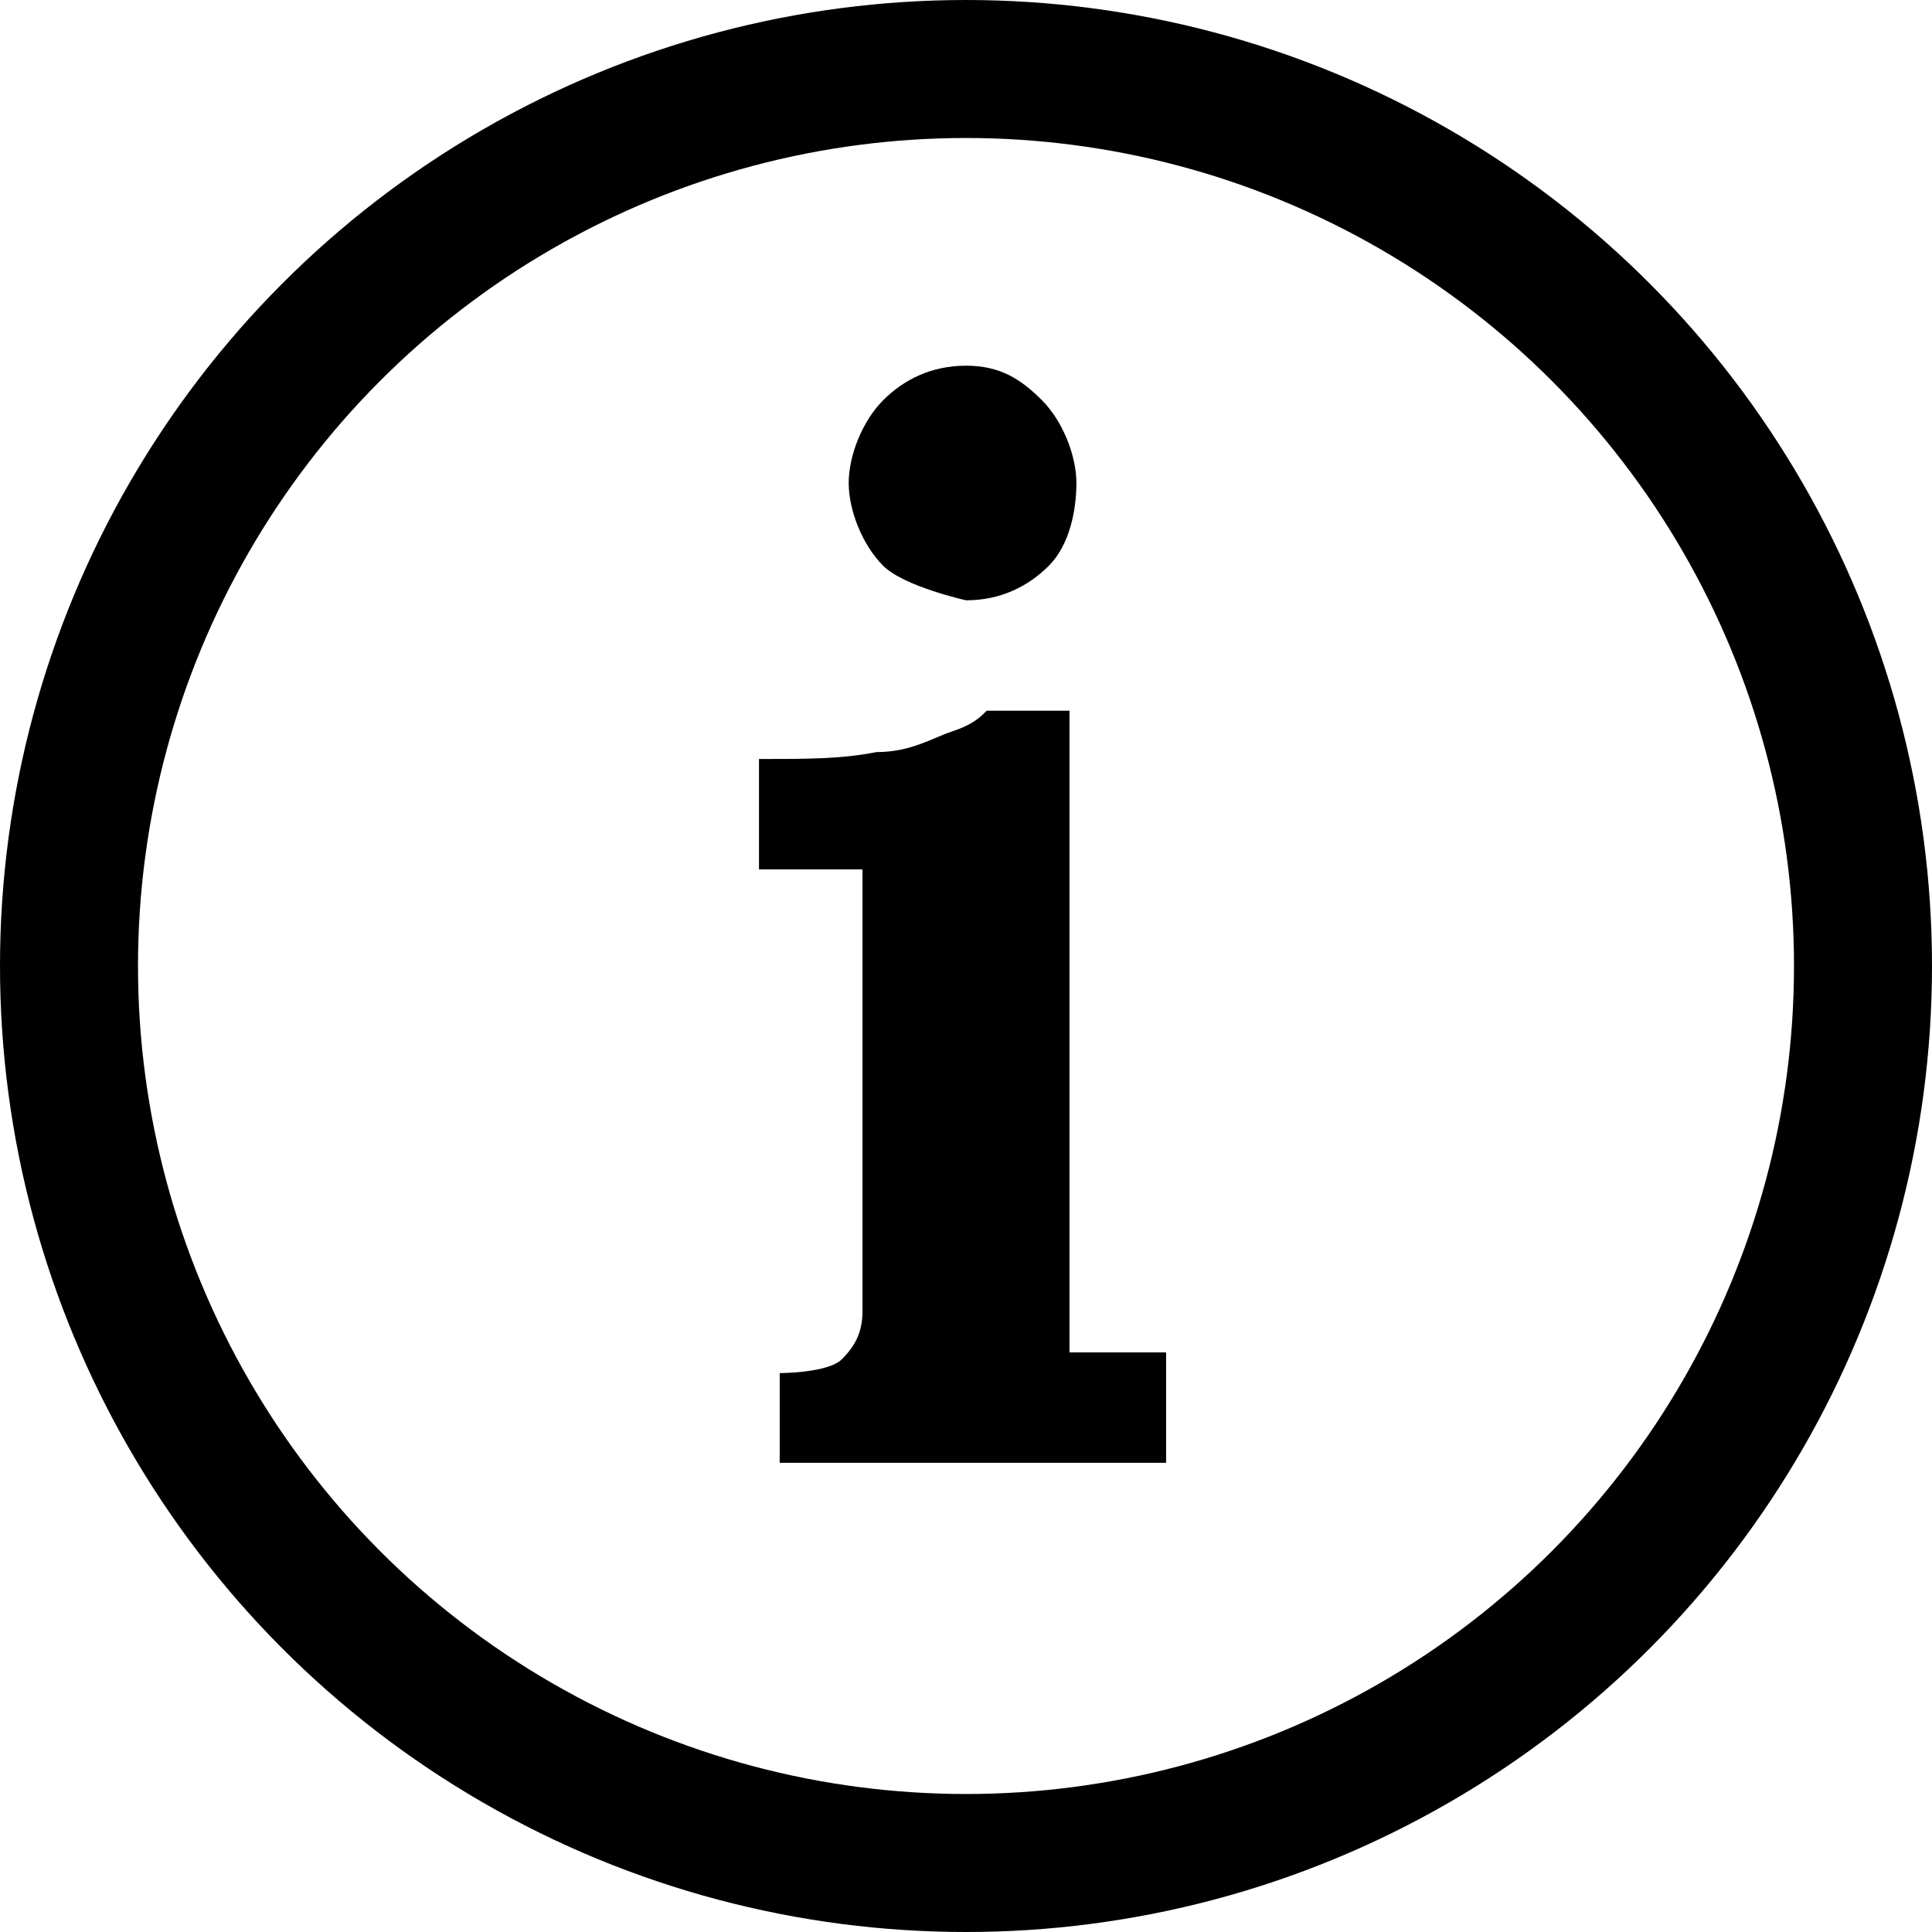 <?xml version="1.0" encoding="UTF-8"?><svg id="Layer_2" xmlns="http://www.w3.org/2000/svg" viewBox="0 0 2.8 2.8"><defs><style>.cls-1{fill:none;stroke:#000;stroke-miterlimit:10;stroke-width:.2px;}</style></defs><g id="About"><circle class="cls-1" cx="1.4" cy="1.4" r="1.3"/><path d="M1.13,1.99s.07,0,.09-.02c.02-.02.03-.04.03-.07s0-.06,0-.1v-.35s0-.06,0-.09c0-.03,0-.07,0-.1-.02,0-.05,0-.08,0-.03,0-.05,0-.07,0v-.16c.07,0,.12,0,.17-.01.05,0,.08-.02.11-.03s.04-.02.05-.03h.12v.75s0,.05,0,.08c0,.04,0,.07,0,.1.02,0,.05,0,.08,0,.03,0,.05,0,.06,0v.16h-.56v-.14ZM1.4.87s-.09-.02-.12-.05-.05-.08-.05-.12.02-.09.05-.12c.03-.03.07-.05.12-.05s.08.02.11.05c.03.03.05.08.05.12s-.01.09-.04.12c-.03.03-.07.05-.12.05Z"/></g></svg>